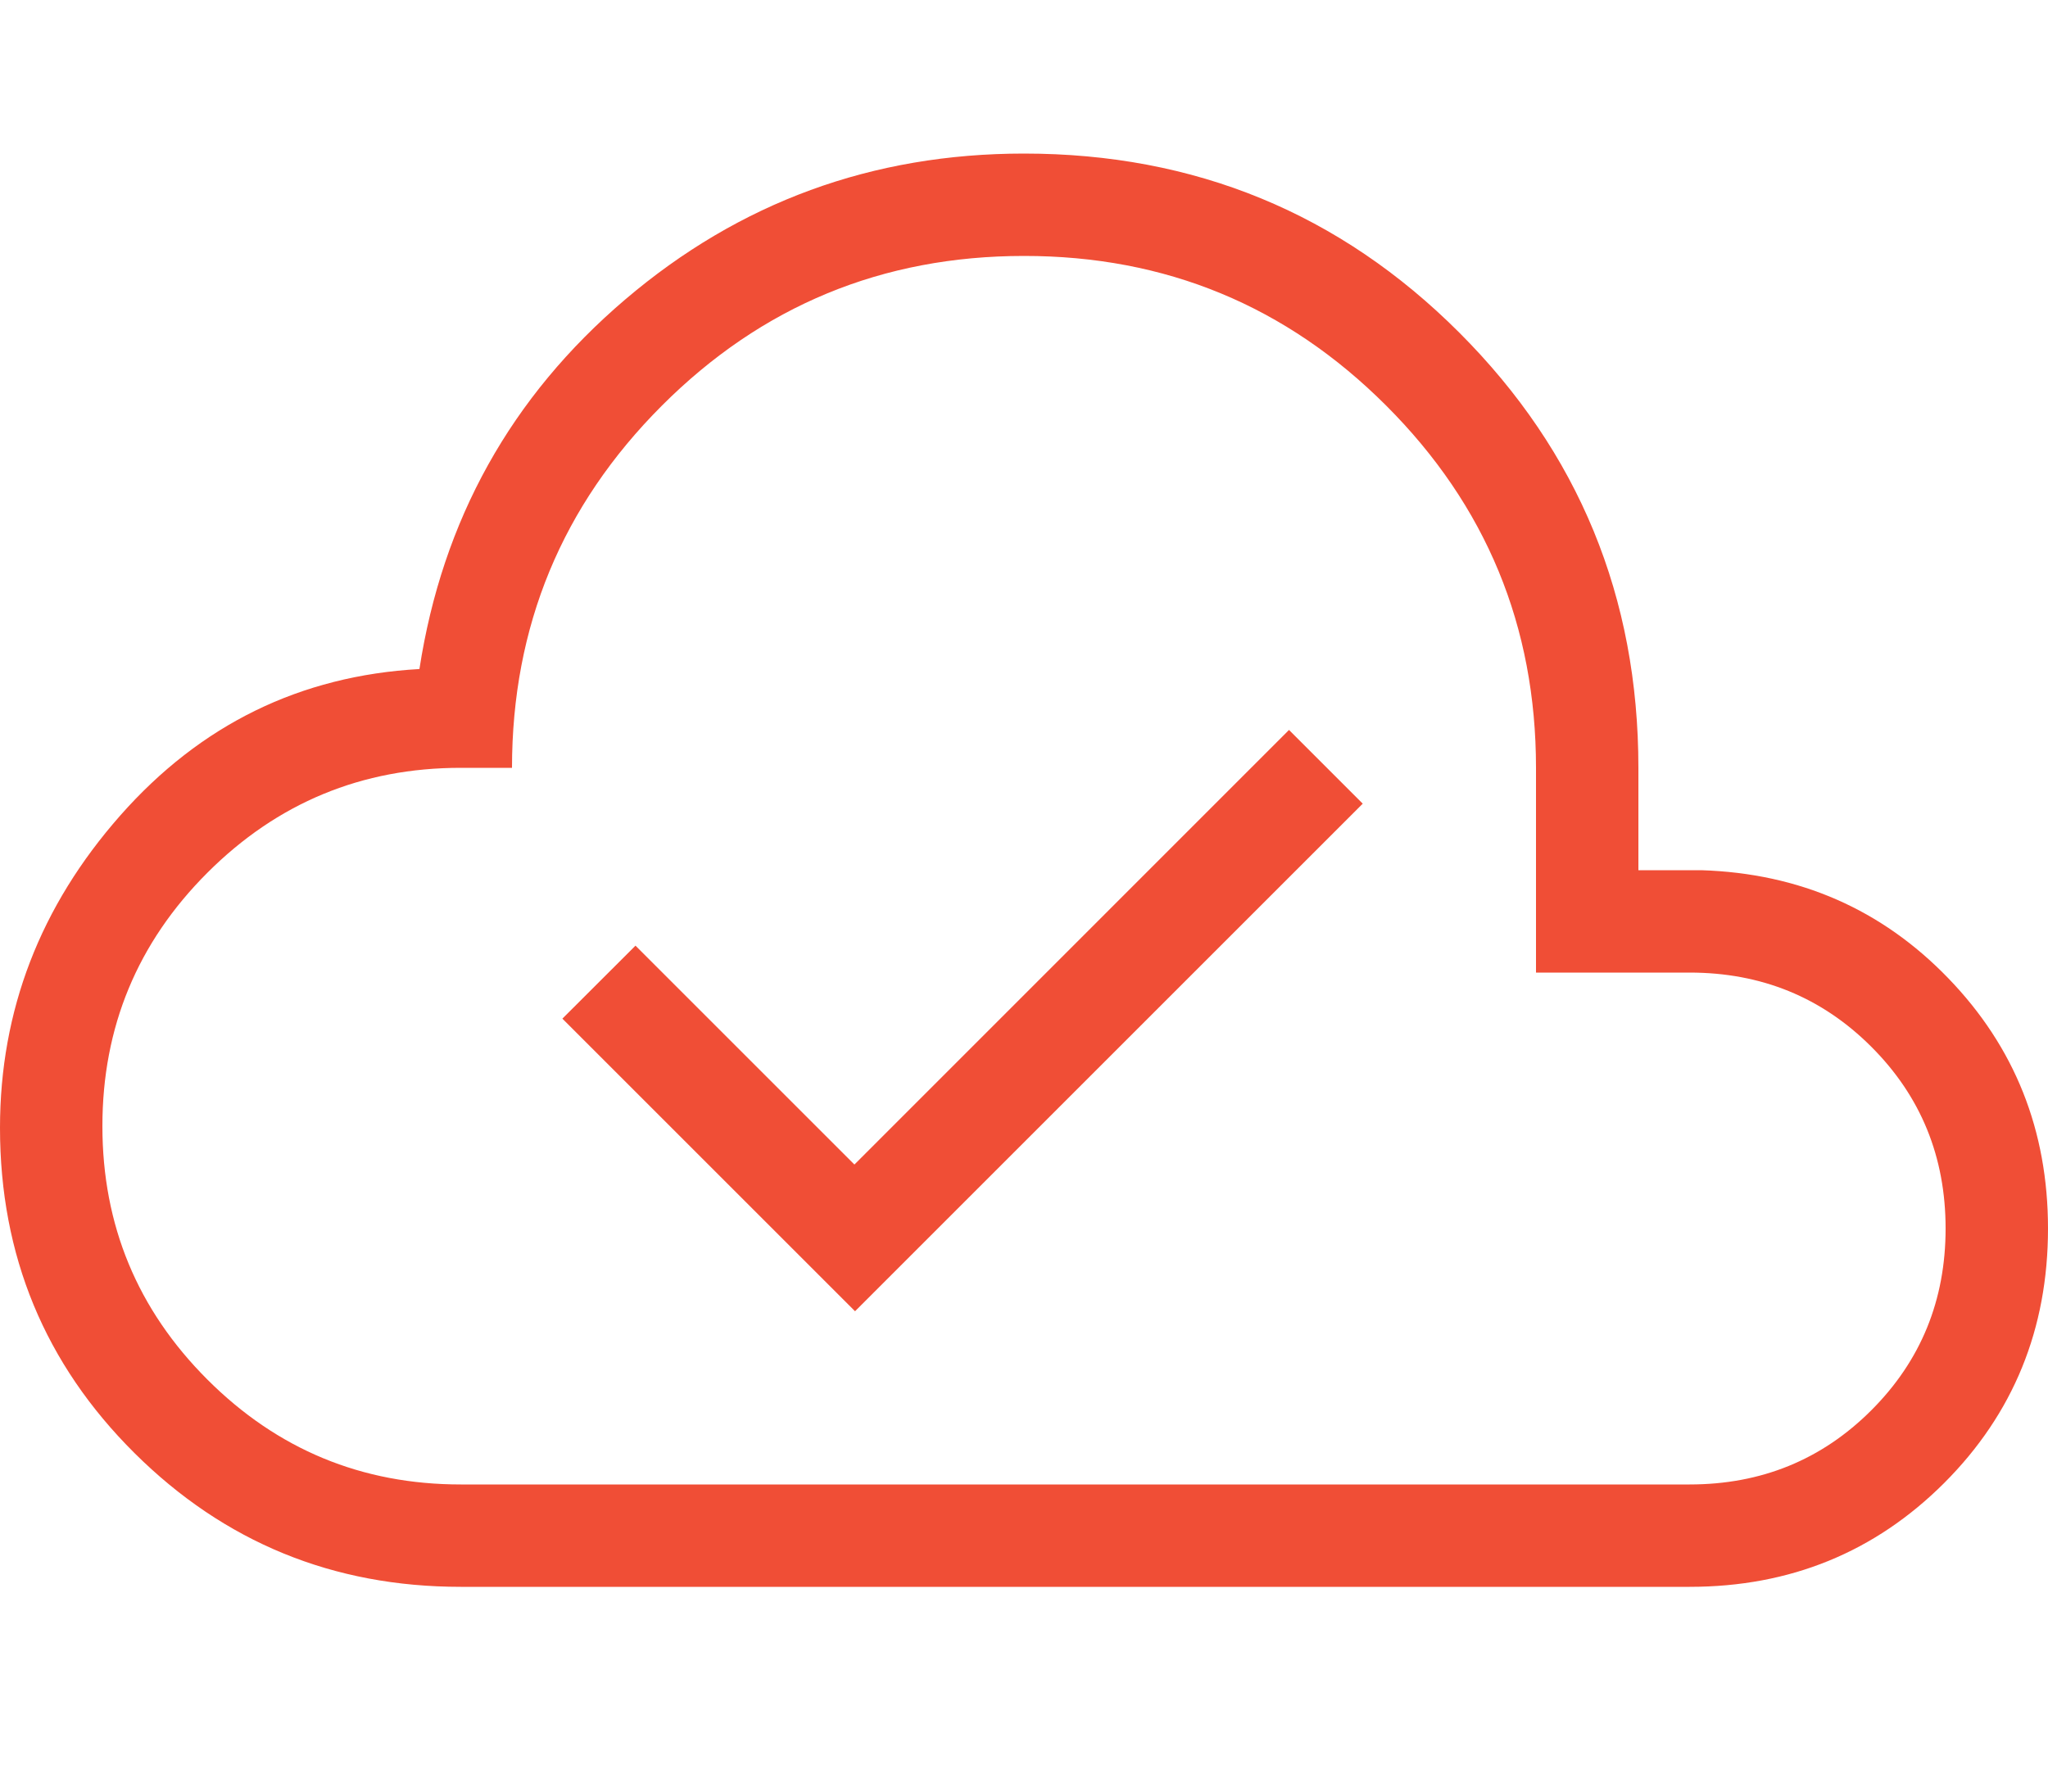 <?xml version="1.0" encoding="UTF-8"?>
<svg xmlns="http://www.w3.org/2000/svg" width="40" height="35" viewBox="0 0 40 35" fill="none">
  <path d="M16.7 25.616L26.616 15.7L25.176 14.26L16.688 22.75L12.412 18.474L10.984 19.9L16.7 25.616ZM9 31C6.505 31 4.381 30.129 2.628 28.388C0.876 26.647 0 24.529 0 22.034C0 19.742 0.783 17.707 2.35 15.93C3.917 14.154 5.864 13.201 8.192 13.07C8.641 10.157 9.981 7.75 12.212 5.85C14.443 3.95 17.039 3 20 3C23.336 3 26.17 4.166 28.502 6.498C30.834 8.831 32 11.665 32 15V17H33.23C35.146 17.061 36.753 17.765 38.052 19.11C39.351 20.454 40 22.084 40 24C40 25.961 39.324 27.619 37.972 28.972C36.617 30.324 34.96 31 33 31H9ZM9 29H33C34.4 29 35.583 28.517 36.55 27.55C37.517 26.583 38 25.4 38 24C38 22.6 37.517 21.417 36.55 20.45C35.583 19.483 34.4 19 33 19H30V15C30 12.233 29.025 9.875 27.074 7.924C25.123 5.973 22.765 4.999 20 5C17.233 5 14.875 5.975 12.926 7.926C10.977 9.877 10.001 12.235 10 15H9C7.067 15 5.417 15.683 4.05 17.05C2.683 18.417 2 20.067 2 22C2 23.933 2.683 25.583 4.05 26.95C5.417 28.317 7.067 29 9 29Z" fill="#F04E36"></path>
</svg>
